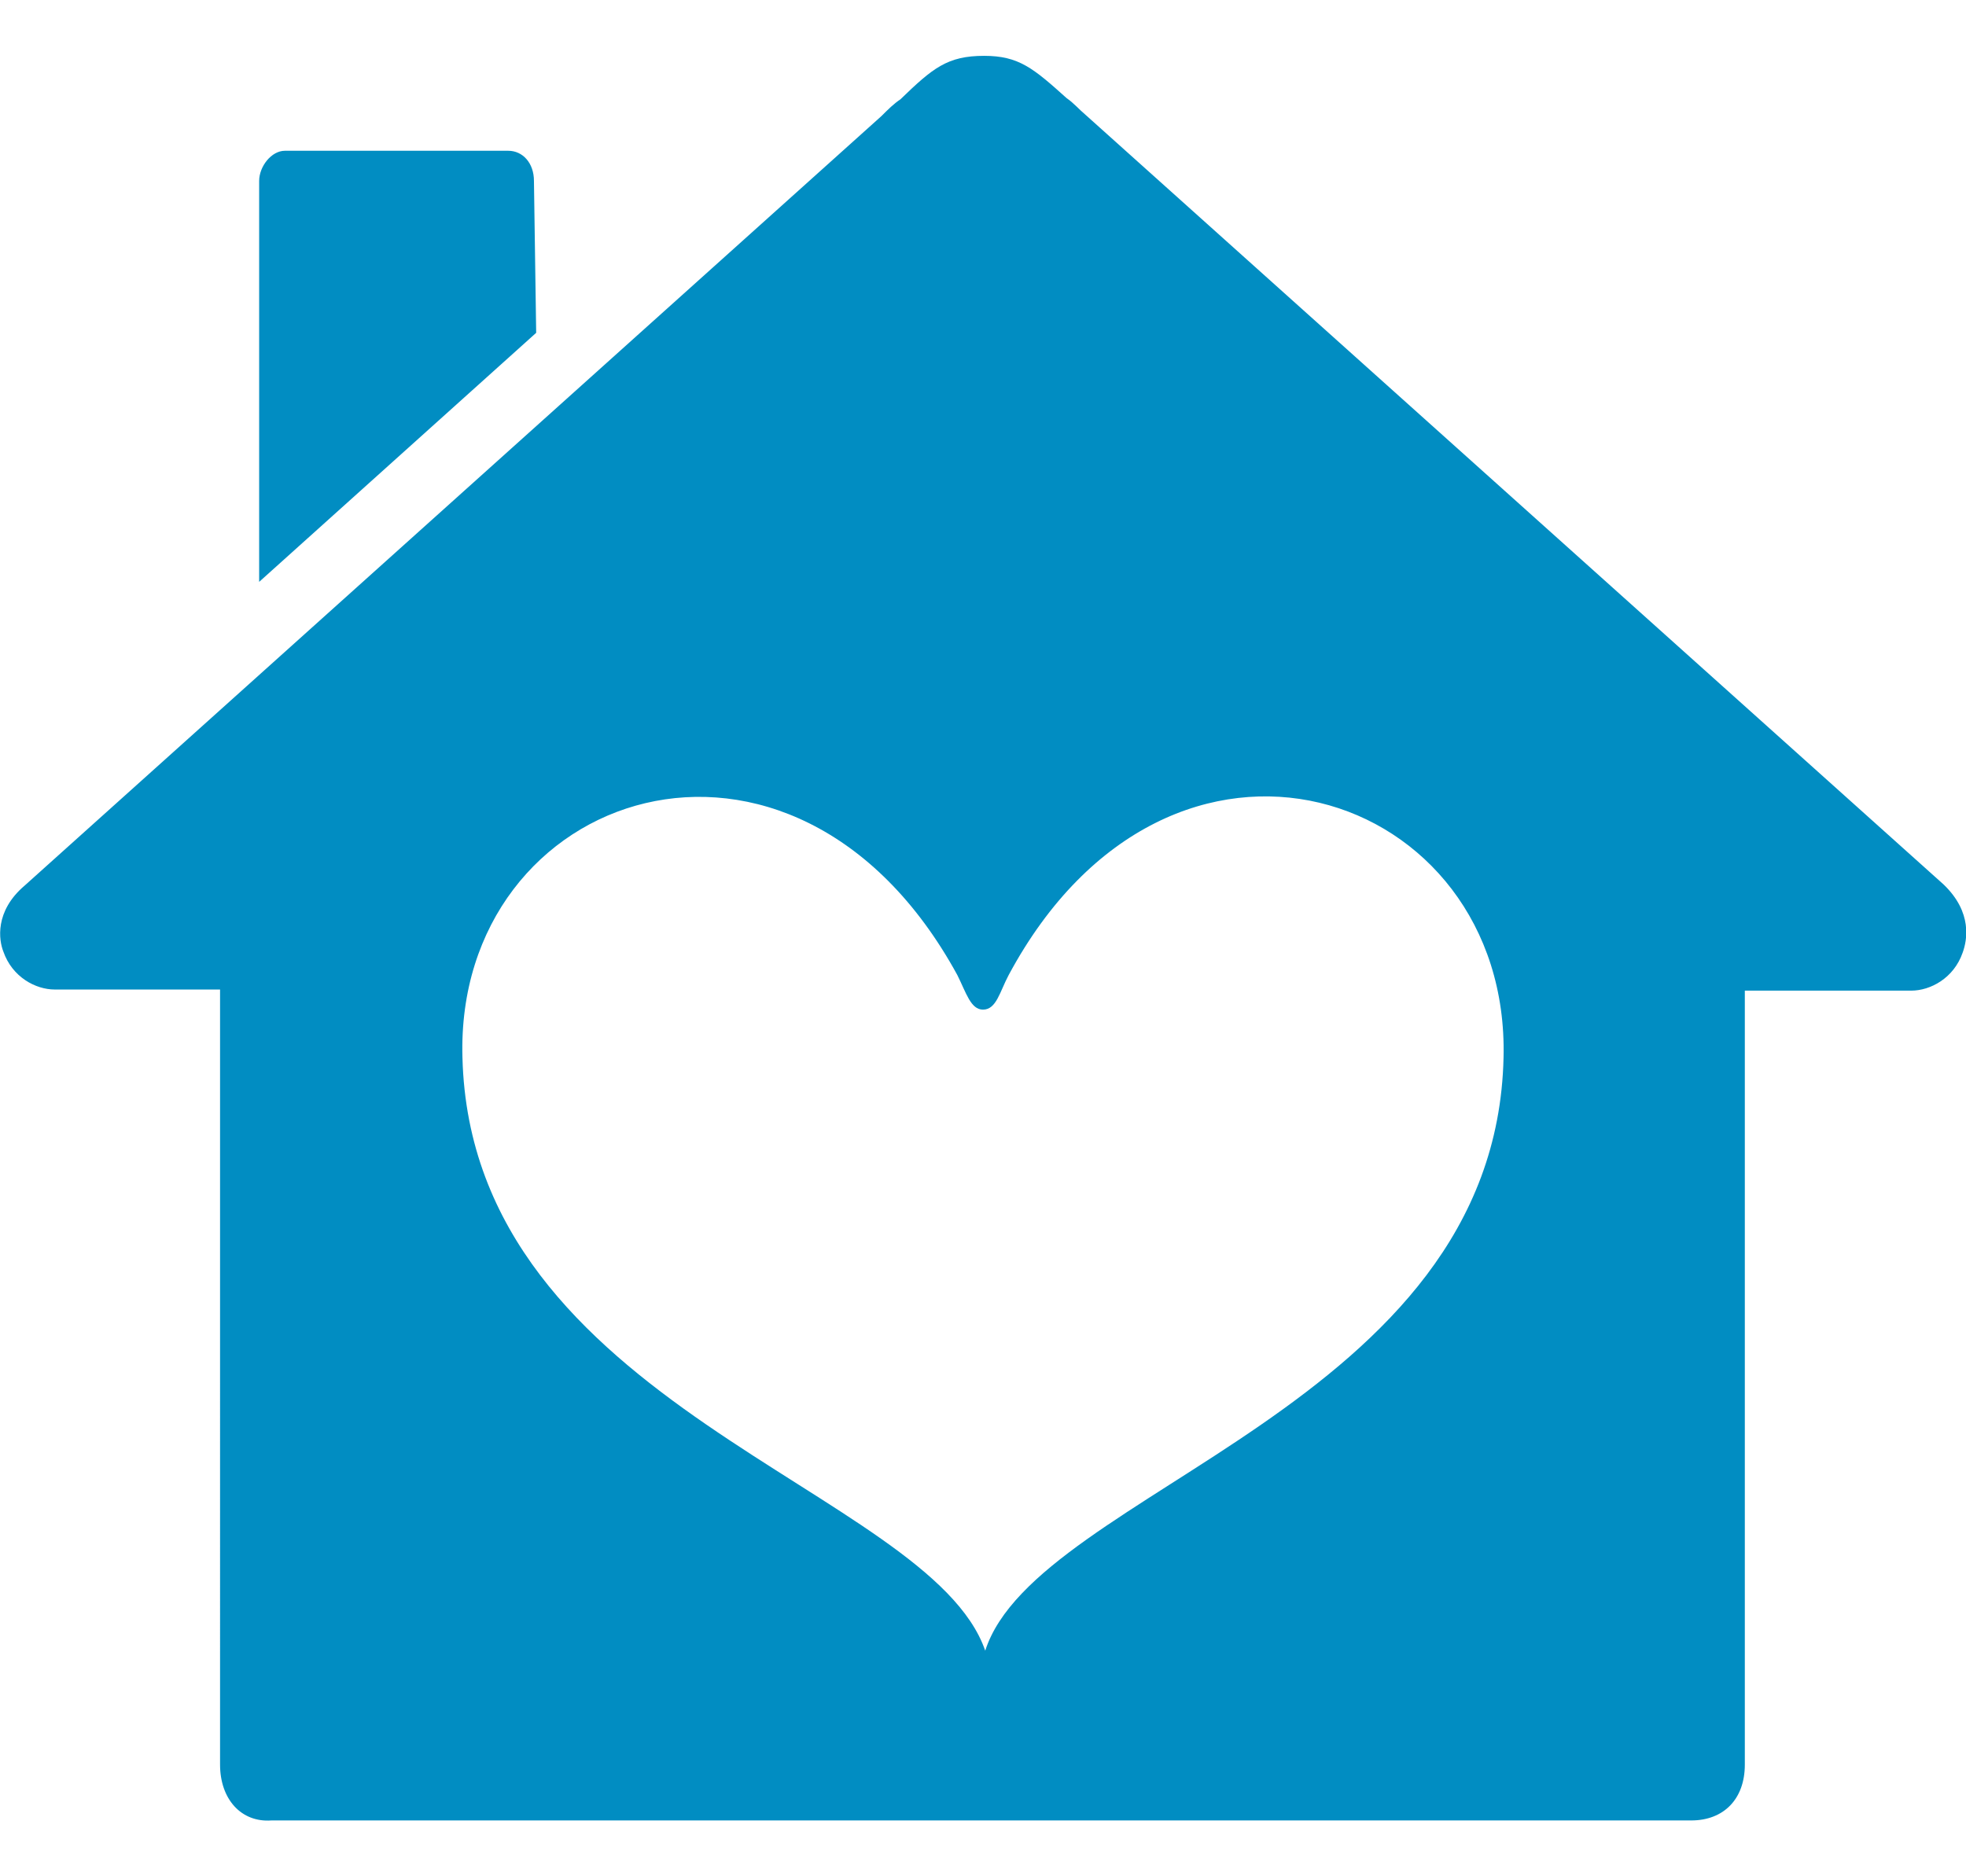 <?xml version="1.0" encoding="utf-8"?>
<!-- Generator: Adobe Illustrator 19.2.1, SVG Export Plug-In . SVG Version: 6.00 Build 0)  -->
<svg version="1.1" id="Layer_1" xmlns="http://www.w3.org/2000/svg" xmlns:xlink="http://www.w3.org/1999/xlink" x="0px" y="0px"
	 width="176px" height="168px" viewBox="0 0 176 168" style="enable-background:new 0 0 176 168;" xml:space="preserve">
<style type="text/css">
	.st0{fill:#018DC2;}
</style>
<path class="st0" d="M134.6,94.7c0.6-24-29.8-34.4-44.3-7.4c-0.8,1.5-1.1,3.1-2.3,3.1c-1.1,0-1.5-1.5-2.3-3.1
	c-14.7-26.9-45-16.6-44.3,7.4c0.8,31.3,41.8,38.6,46.8,53.1C92.8,133.4,133.9,126,134.6,94.7 M175.7,85.3c-0.8,2.3-2.9,3.4-4.6,3.4
	h-14.9V158c0,3.1-1.9,5-4.8,5H24.3c-2.7,0.2-4.6-1.9-4.6-5V88.6H4.9c-1.7,0-3.8-1.1-4.6-3.4c-0.4-1-0.8-3.6,1.9-5.9l76.7-68.9
	c0.6-0.6,1.1-1.1,1.7-1.5C83.5,6.1,84.8,5,88.1,5c3.1,0,4.4,1.1,7.4,3.8c0.6,0.4,1.1,1,1.7,1.5L174,79.2
	C176.6,81.7,176.1,84.2,175.7,85.3 M48,29.8L23.2,52.1V16.2c0-1.3,1.1-2.7,2.3-2.7h20c1.3,0,2.3,1.1,2.3,2.7L48,29.8L48,29.8z"/>
</svg>
